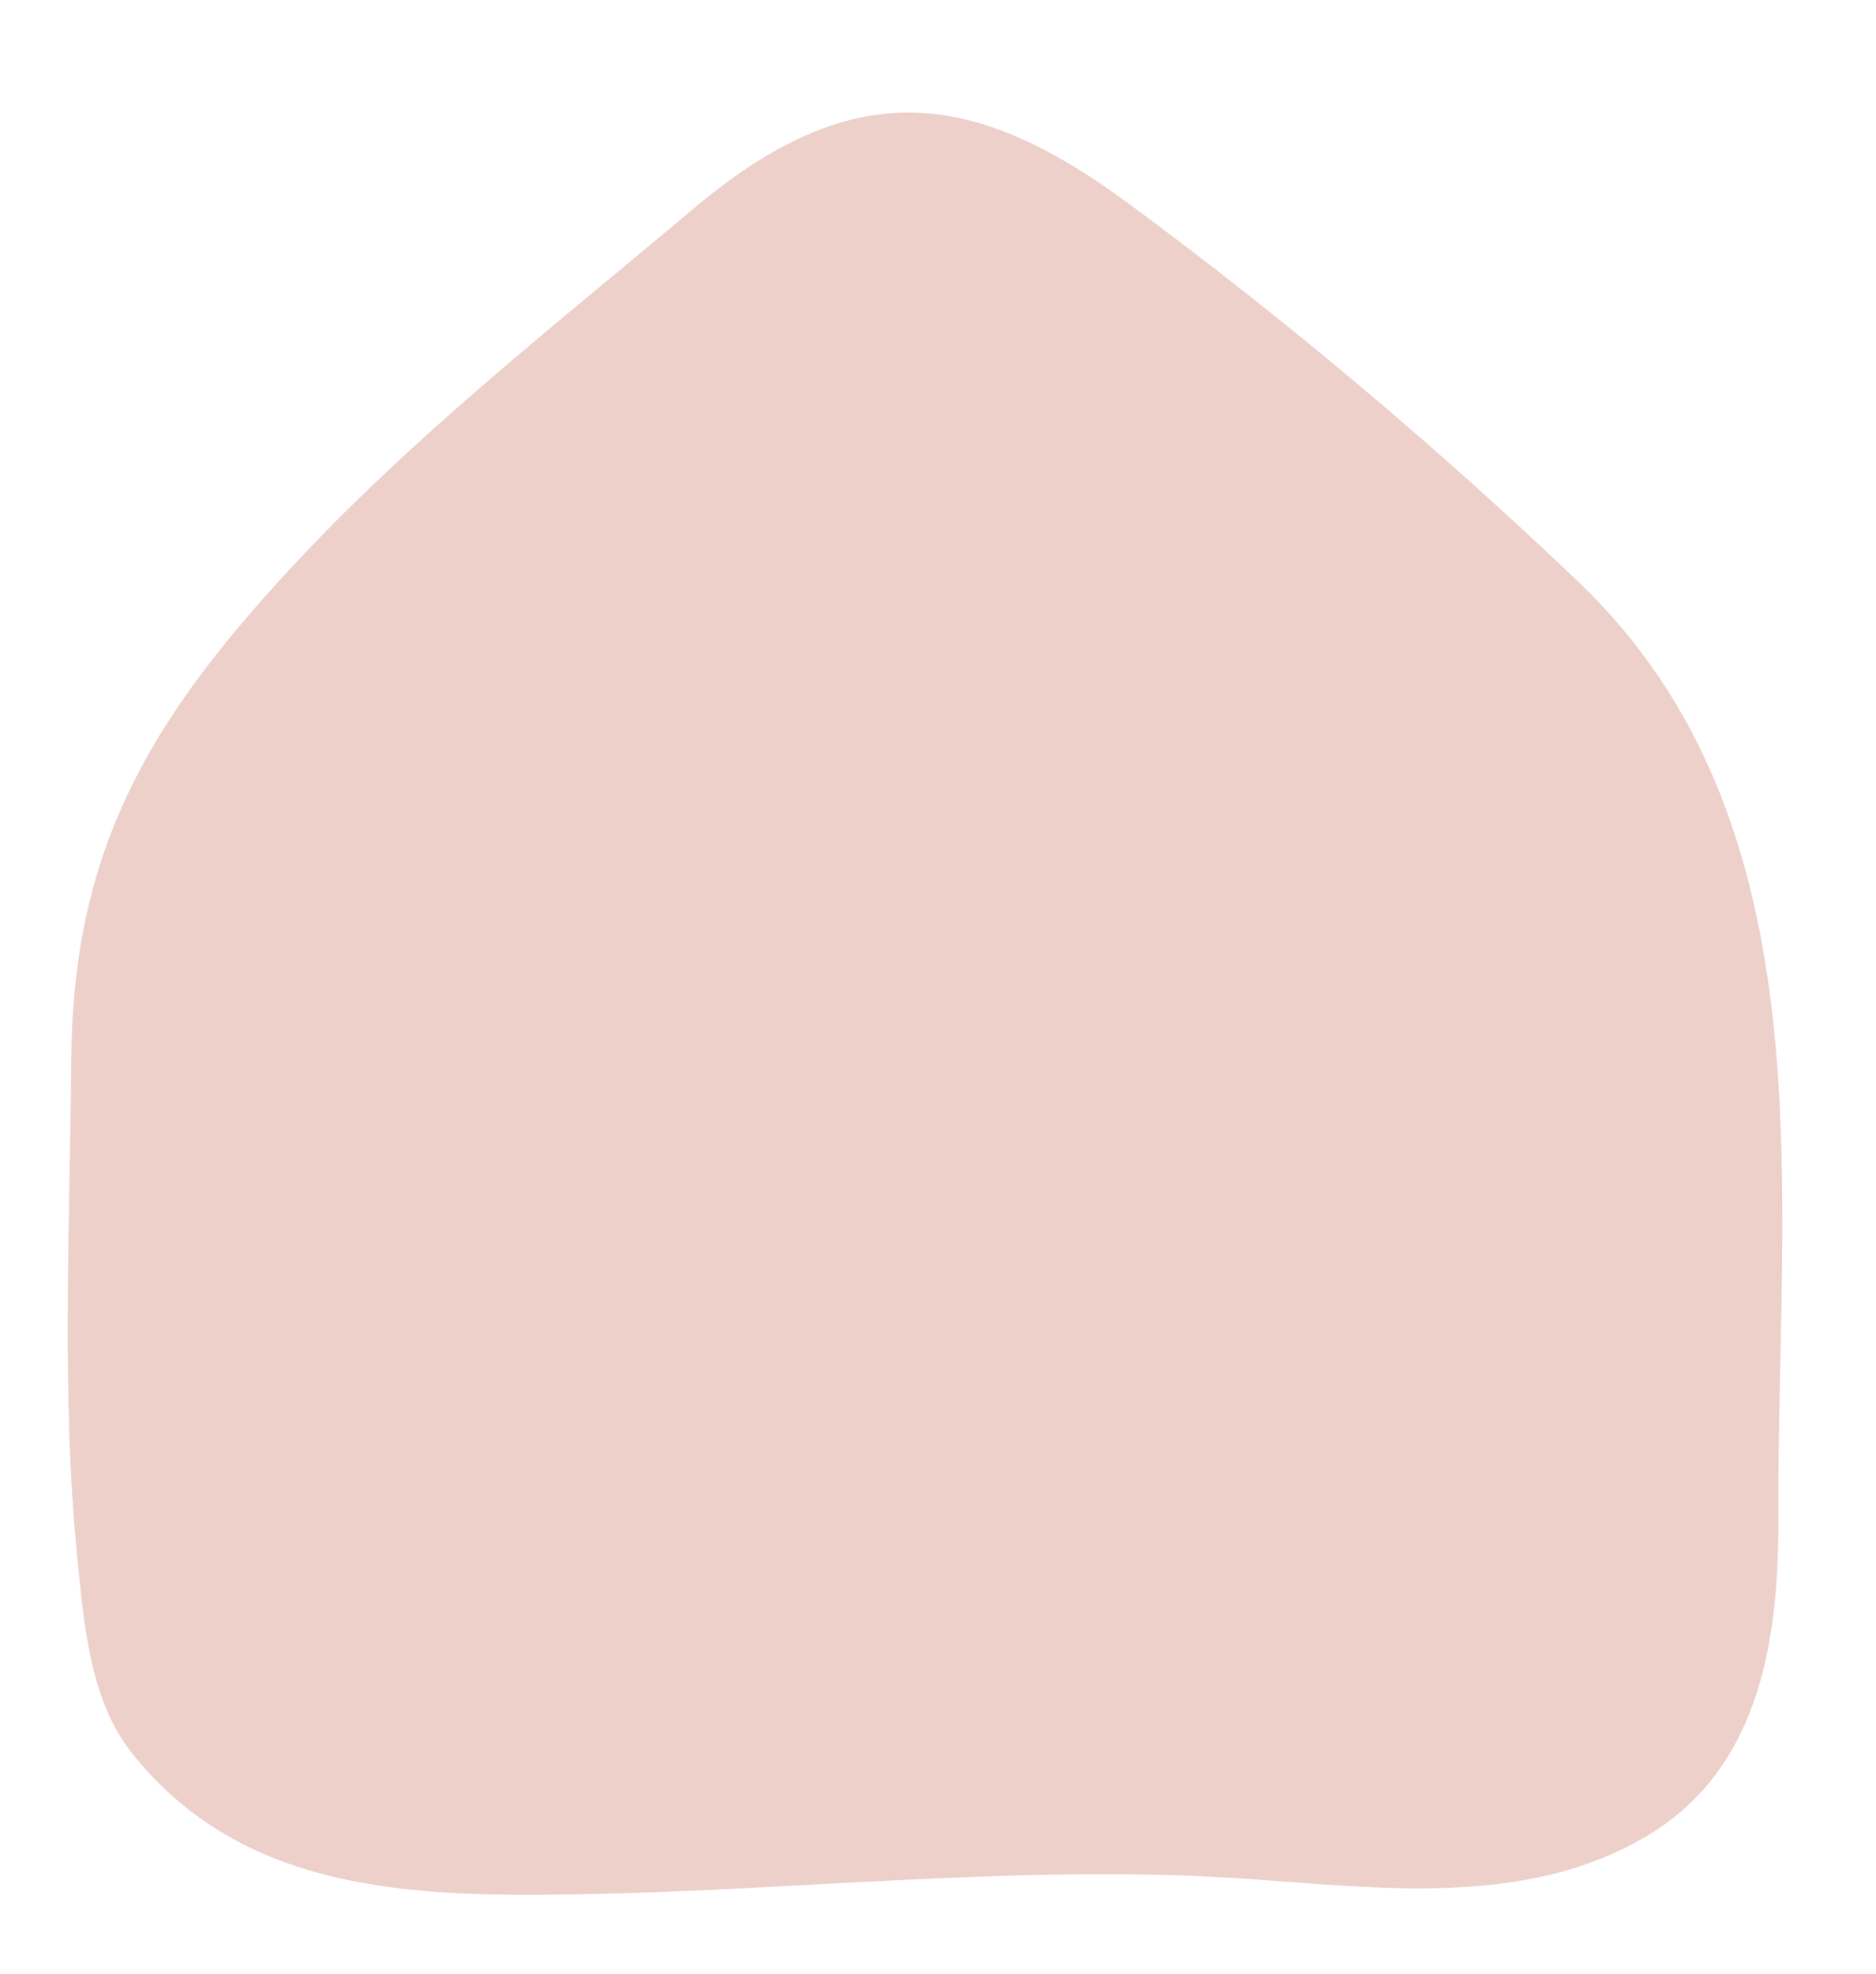 <svg xmlns="http://www.w3.org/2000/svg" viewBox="0 0 463 487" width="463" height="487"><title>icon01 (1)-svg</title><style>		.s0 { fill: #edd0ca } 	</style><g id="Layer"><path id="Layer" class="s0" d="m18.3 375.8q0.8 9.3 1.8 18.6c1.6 13.4 4 27.5 12.4 38.1 27.6 34.8 70.2 35.6 110.8 34.9 51.6-0.9 104.7-6.9 156.2-4.3 35.4 1.8 75.5 9.2 107.8-10.6 27.5-16.9 31.8-49 31.6-78.6-0.4-79.6 13.2-170.5-49.3-230.3-34.9-33.3-72.3-64.8-111.1-93.4-39-28.8-68.4-31.3-106.9 0.9-34.4 29-70 56.7-100.6 89.9-34.2 37.1-52.9 68.7-53.4 119.8-0.3 38.6-2.2 76.6 0.7 115z"></path><g id="Layer">		</g></g></svg>